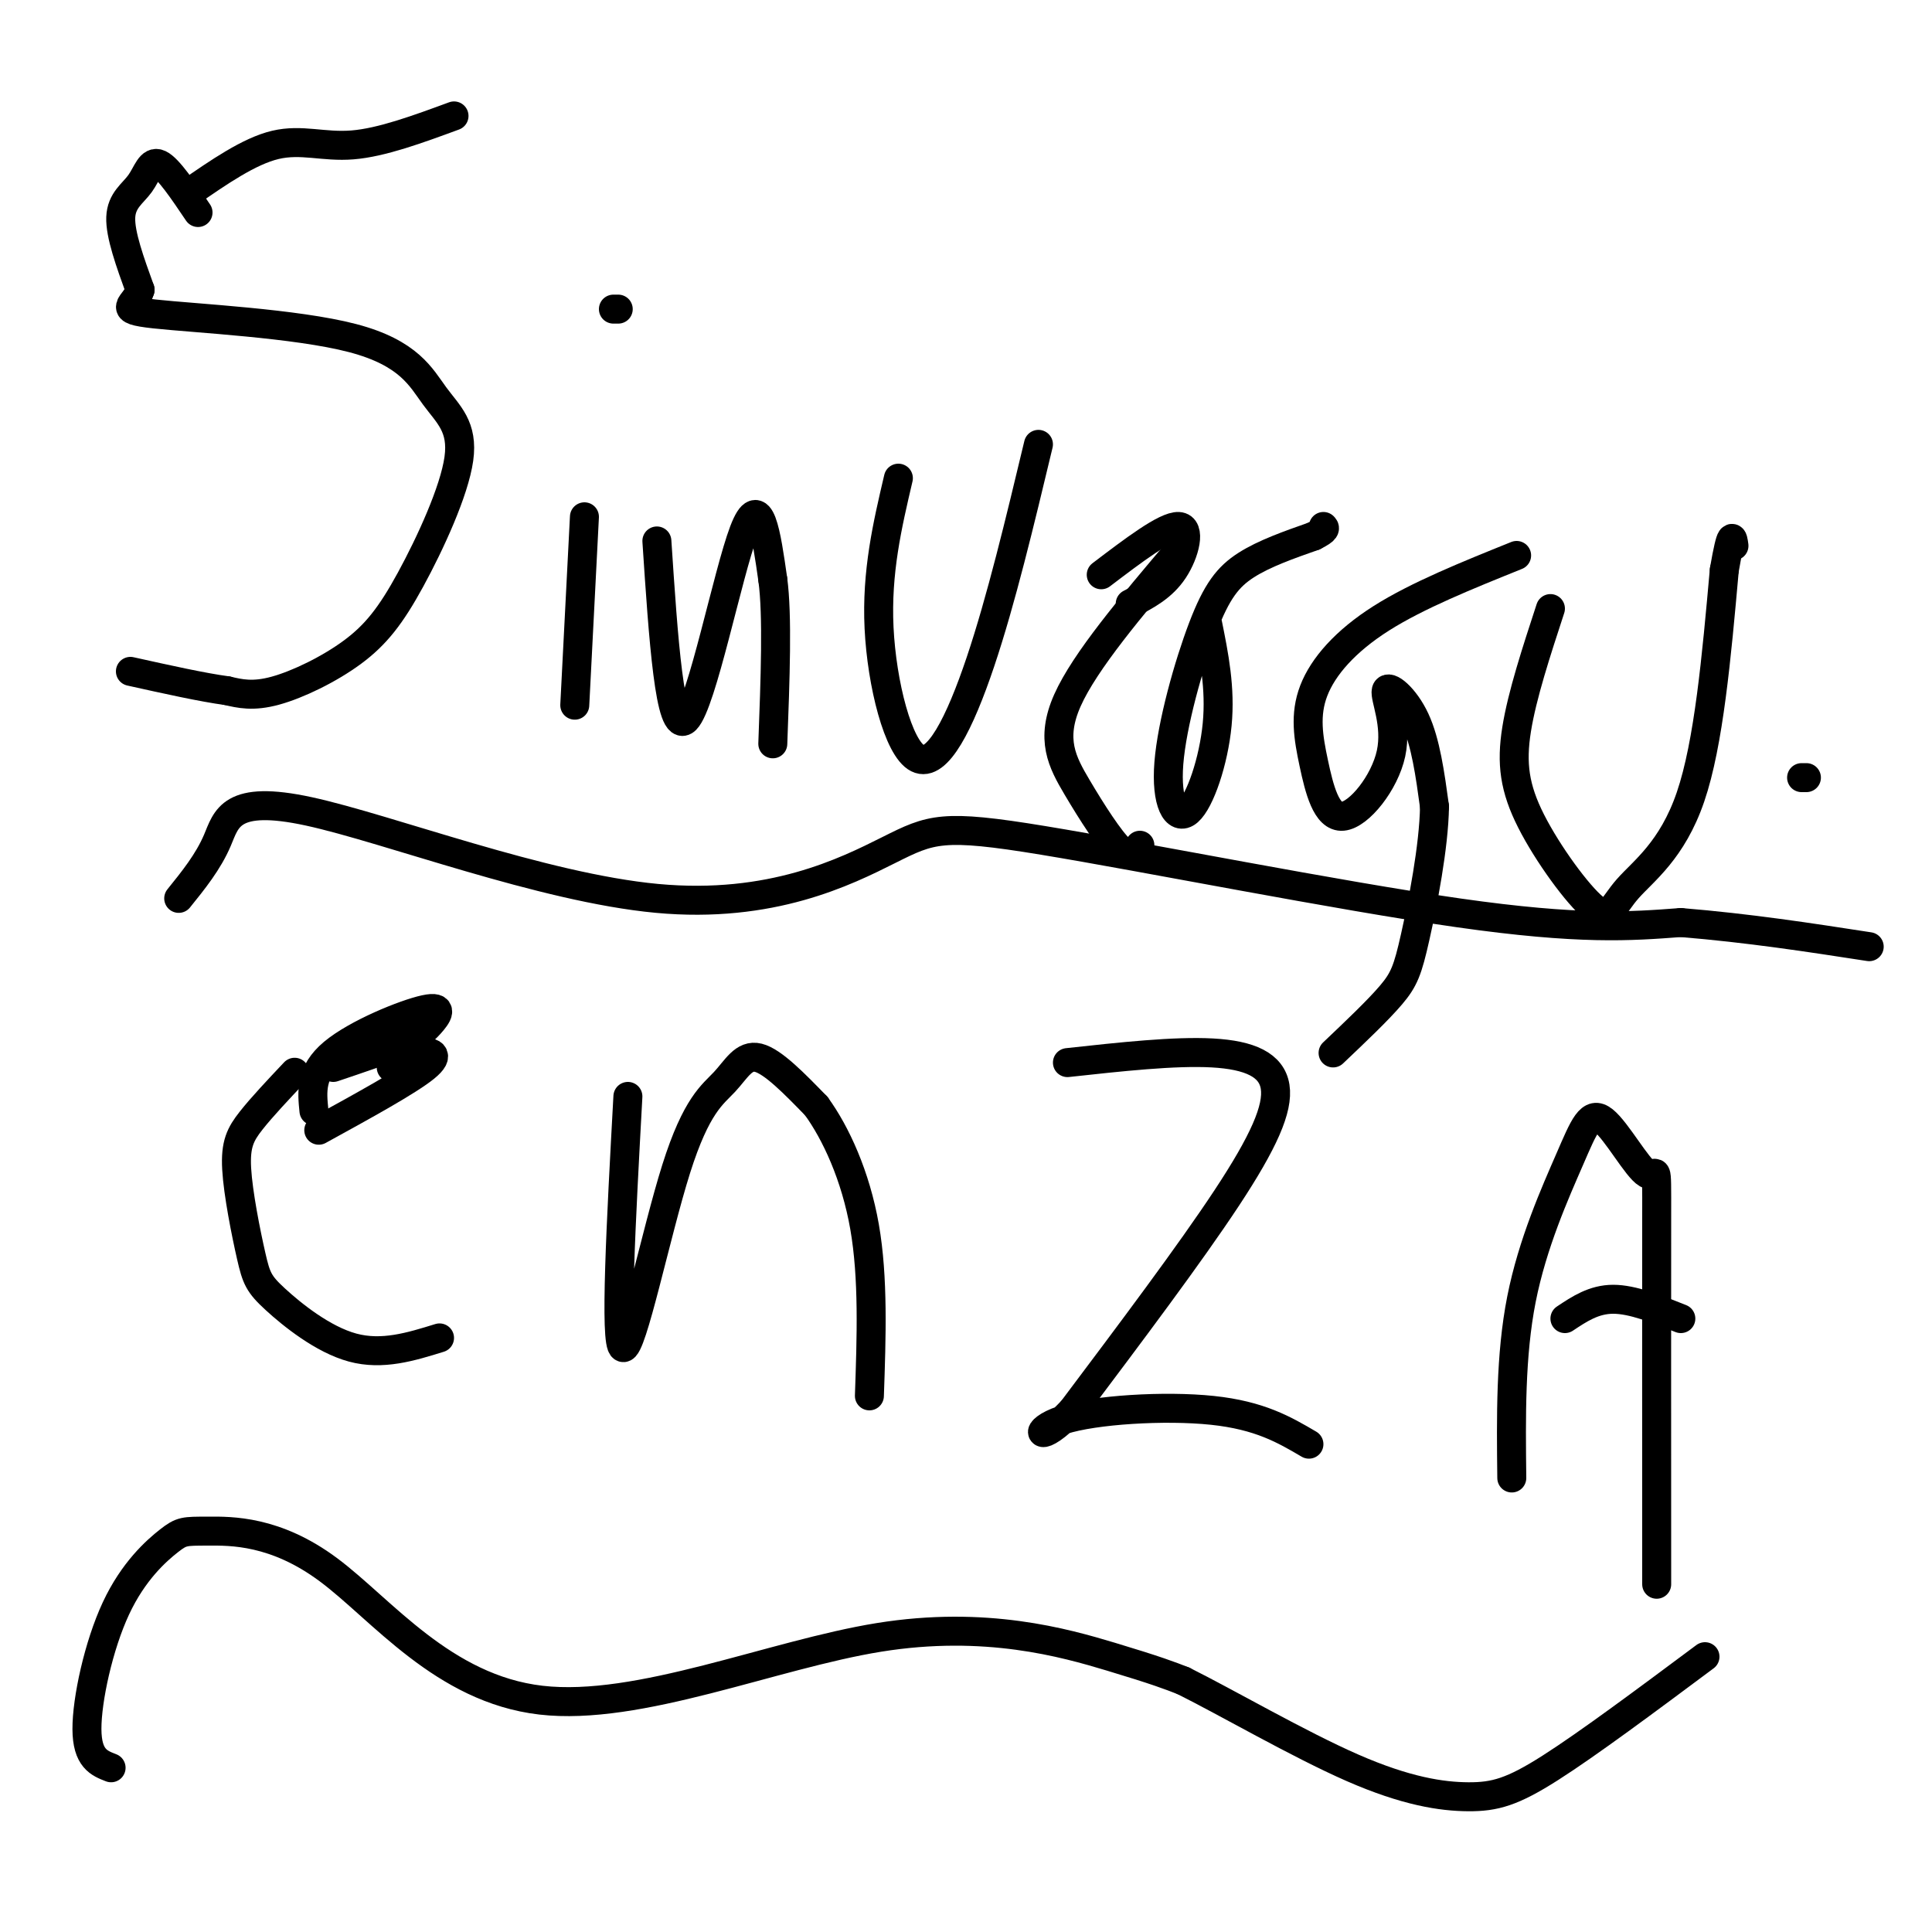 <svg viewBox='0 0 400 400' version='1.1' xmlns='http://www.w3.org/2000/svg' xmlns:xlink='http://www.w3.org/1999/xlink'><g fill='none' stroke='#000000' stroke-width='6' stroke-linecap='round' stroke-linejoin='round'><path d='M41,44c-3.071,-4.560 -6.143,-9.119 -8,-10c-1.857,-0.881 -2.500,1.917 -4,4c-1.500,2.083 -3.857,3.452 -4,7c-0.143,3.548 1.929,9.274 4,15'/><path d='M29,60c-0.944,3.313 -5.305,4.096 3,5c8.305,0.904 29.277,1.928 41,5c11.723,3.072 14.197,8.190 17,12c2.803,3.810 5.936,6.311 5,13c-0.936,6.689 -5.942,17.566 -10,25c-4.058,7.434 -7.170,11.424 -12,15c-4.830,3.576 -11.380,6.736 -16,8c-4.620,1.264 -7.310,0.632 -10,0'/><path d='M47,143c-5.000,-0.667 -12.500,-2.333 -20,-4'/><path d='M39,40c6.289,-4.356 12.578,-8.711 18,-10c5.422,-1.289 9.978,0.489 16,0c6.022,-0.489 13.511,-3.244 21,-6'/><path d='M121,107c0.000,0.000 -2.000,39.000 -2,39'/><path d='M128,64c0.000,0.000 -1.000,0.000 -1,0'/><path d='M136,112c1.333,20.178 2.667,40.356 6,37c3.333,-3.356 8.667,-30.244 12,-39c3.333,-8.756 4.667,0.622 6,10'/><path d='M160,120c1.000,7.333 0.500,20.667 0,34'/><path d='M186,99c-2.280,9.720 -4.560,19.440 -4,31c0.560,11.560 3.958,24.958 8,27c4.042,2.042 8.726,-7.274 13,-20c4.274,-12.726 8.137,-28.863 12,-45'/><path d='M244,114c-9.702,11.458 -19.405,22.917 -23,31c-3.595,8.083 -1.083,12.792 2,18c3.083,5.208 6.738,10.917 9,13c2.262,2.083 3.131,0.542 4,-1'/><path d='M234,125c3.333,-1.733 6.667,-3.467 9,-7c2.333,-3.533 3.667,-8.867 1,-9c-2.667,-0.133 -9.333,4.933 -16,10'/><path d='M250,129c1.360,6.736 2.720,13.472 2,21c-0.720,7.528 -3.519,15.849 -6,18c-2.481,2.151 -4.644,-1.867 -4,-10c0.644,-8.133 4.097,-20.382 7,-28c2.903,-7.618 5.258,-10.605 9,-13c3.742,-2.395 8.871,-4.197 14,-6'/><path d='M272,111c2.667,-1.333 2.333,-1.667 2,-2'/><path d='M314,115c-10.274,4.141 -20.549,8.282 -28,13c-7.451,4.718 -12.080,10.012 -14,15c-1.920,4.988 -1.133,9.668 0,15c1.133,5.332 2.610,11.315 6,11c3.390,-0.315 8.692,-6.930 10,-13c1.308,-6.070 -1.379,-11.596 -1,-13c0.379,-1.404 3.822,1.313 6,6c2.178,4.687 3.089,11.343 4,18'/><path d='M297,167c-0.131,8.321 -2.458,20.125 -4,27c-1.542,6.875 -2.298,8.821 -5,12c-2.702,3.179 -7.351,7.589 -12,12'/><path d='M321,126c-2.936,8.973 -5.872,17.945 -7,25c-1.128,7.055 -0.449,12.191 3,19c3.449,6.809 9.667,15.289 13,18c3.333,2.711 3.782,-0.347 7,-4c3.218,-3.653 9.205,-7.901 13,-19c3.795,-11.099 5.397,-29.050 7,-47'/><path d='M357,118c1.500,-8.667 1.750,-6.833 2,-5'/><path d='M61,222c-3.387,3.589 -6.774,7.179 -9,10c-2.226,2.821 -3.290,4.875 -3,10c0.290,5.125 1.933,13.322 3,18c1.067,4.678 1.556,5.836 5,9c3.444,3.164 9.841,8.332 16,10c6.159,1.668 12.079,-0.166 18,-2'/><path d='M69,221c5.352,-1.804 10.705,-3.608 14,-5c3.295,-1.392 4.533,-2.373 6,-4c1.467,-1.627 3.164,-3.900 -1,-3c-4.164,0.900 -14.190,4.971 -19,9c-4.810,4.029 -4.405,8.014 -4,12'/><path d='M66,234c9.267,-5.089 18.533,-10.178 22,-13c3.467,-2.822 1.133,-3.378 -1,-3c-2.133,0.378 -4.067,1.689 -6,3'/><path d='M130,227c-1.402,25.678 -2.804,51.356 -1,52c1.804,0.644 6.813,-23.745 11,-37c4.187,-13.255 7.550,-15.376 10,-18c2.450,-2.624 3.986,-5.750 7,-5c3.014,0.750 7.507,5.375 12,10'/><path d='M169,229c4.044,5.556 8.156,14.444 10,25c1.844,10.556 1.422,22.778 1,35'/><path d='M221,220c11.101,-1.214 22.202,-2.429 30,-2c7.798,0.429 12.292,2.500 13,7c0.708,4.500 -2.369,11.429 -10,23c-7.631,11.571 -19.815,27.786 -32,44'/><path d='M222,292c-7.012,7.464 -8.542,4.125 -2,2c6.542,-2.125 21.155,-3.036 31,-2c9.845,1.036 14.923,4.018 20,7'/><path d='M313,306c-0.144,-12.699 -0.287,-25.398 2,-37c2.287,-11.602 7.005,-22.106 10,-29c2.995,-6.894 4.267,-10.178 7,-8c2.733,2.178 6.928,9.817 9,11c2.072,1.183 2.021,-4.091 2,9c-0.021,13.091 -0.010,44.545 0,76'/><path d='M324,273c3.000,-2.000 6.000,-4.000 10,-4c4.000,0.000 9.000,2.000 14,4'/><path d='M374,161c0.000,0.000 -1.000,0.000 -1,0'/><path d='M23,366c-2.486,-0.959 -4.972,-1.918 -5,-8c-0.028,-6.082 2.403,-17.287 6,-25c3.597,-7.713 8.361,-11.935 11,-14c2.639,-2.065 3.154,-1.974 8,-2c4.846,-0.026 14.022,-0.170 25,8c10.978,8.170 23.757,24.654 44,27c20.243,2.346 47.950,-9.445 70,-13c22.050,-3.555 38.443,1.127 48,4c9.557,2.873 12.279,3.936 15,5'/><path d='M245,348c8.962,4.464 23.866,13.124 35,18c11.134,4.876 18.498,5.967 24,6c5.502,0.033 9.144,-0.990 17,-6c7.856,-5.010 19.928,-14.005 32,-23'/><path d='M37,186c3.050,-3.778 6.099,-7.555 8,-12c1.901,-4.445 2.652,-9.557 19,-6c16.348,3.557 48.292,15.785 72,18c23.708,2.215 39.179,-5.581 48,-10c8.821,-4.419 10.990,-5.459 32,-2c21.010,3.459 60.860,11.417 86,15c25.140,3.583 35.570,2.792 46,2'/><path d='M348,191c14.167,1.167 26.583,3.083 39,5'/></g>
</svg>